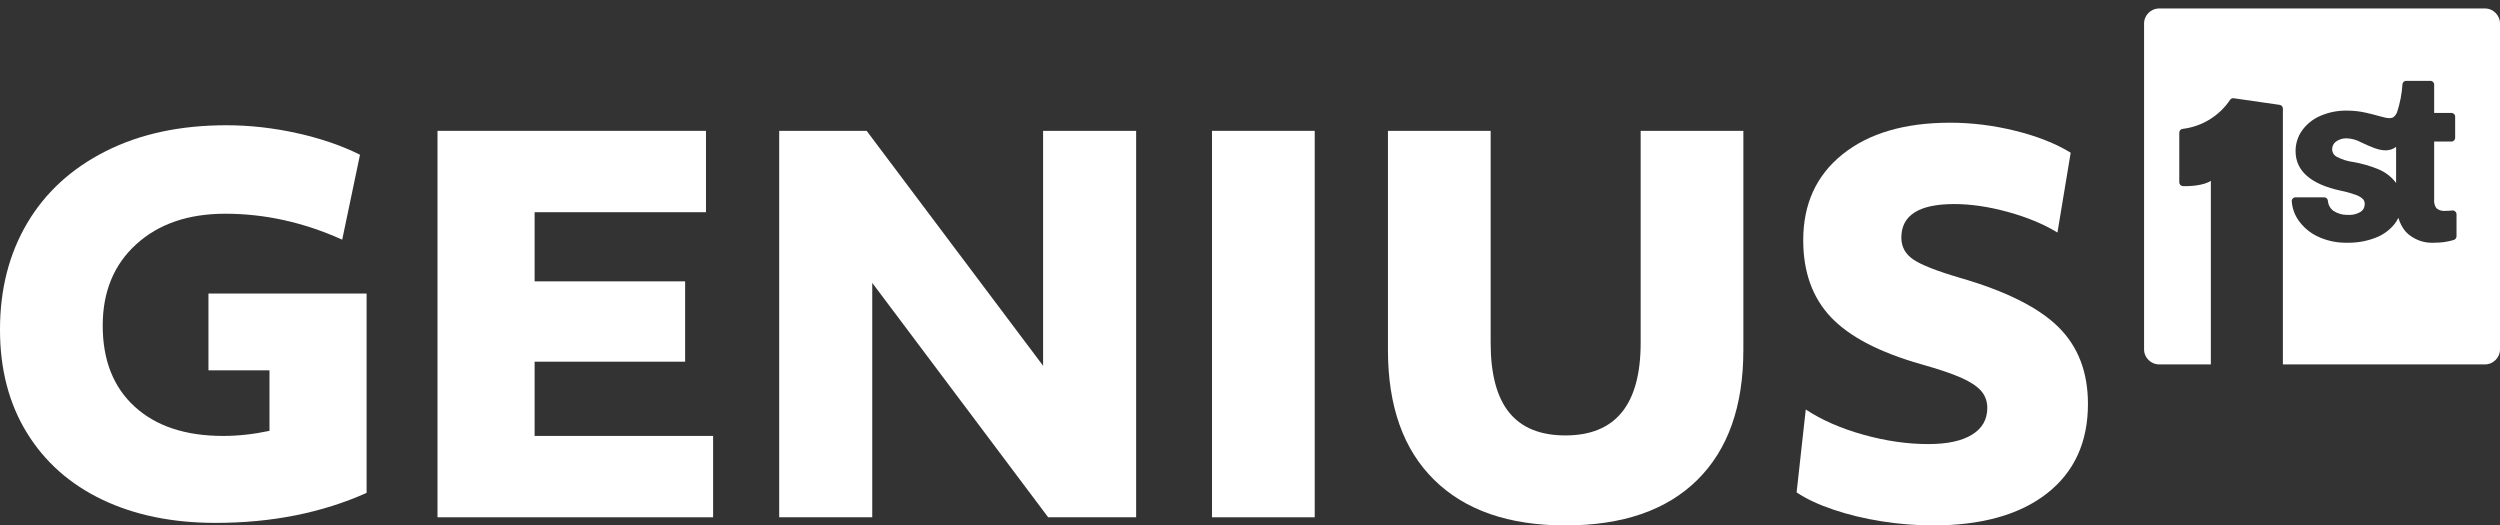 <?xml version="1.0" encoding="UTF-8"?><svg id="logo" xmlns="http://www.w3.org/2000/svg" viewBox="0 0 295 62"><rect x="0" y="0" width="295" height="62" fill="#333333" stroke="none"/><defs><style>.cls-1{fill:#fff;stroke-width:0px;}</style></defs><path class="cls-1" d="M25.439,61.7c-5.08,0-9.529-.909-13.35-2.73-3.82-1.819-6.789-4.449-8.91-7.89-2.119-3.439-3.18-7.5-3.18-12.18,0-4.76,1.07-8.95,3.211-12.57,2.139-3.62,5.229-6.45,9.27-8.49,4.039-2.04,8.779-3.06,14.221-3.06,2.76,0,5.539.311,8.34.93,2.799.621,5.279,1.47,7.439,2.55l-2.1,10.021c-4.521-2.04-9.121-3.061-13.801-3.061-4.359,0-7.859,1.2-10.5,3.601-2.641,2.399-3.959,5.601-3.959,9.6,0,4.08,1.26,7.271,3.779,9.57,2.52,2.301,6,3.45,10.439,3.45,1.76,0,3.58-.2,5.461-.601v-7.14h-7.201v-9.061h18.66v23.521c-5.279,2.36-11.219,3.54-17.82,3.54Z"/><path class="cls-1" d="M51.626,15.44h31.68v9.6h-20.221v8.16h17.76v9.479h-17.76v8.761h21.061v9.6h-32.52V15.44Z"/><path class="cls-1" d="M91.945,15.44h10.32l20.82,27.72V15.44h10.979v45.6h-10.379l-20.76-27.66v27.66h-10.98V15.44Z"/><path class="cls-1" d="M143.018,15.44h12.119v45.6h-12.119V15.44Z"/><path class="cls-1" d="M184.717,62c-6.68,0-11.84-1.79-15.48-5.37-3.641-3.579-5.459-8.689-5.459-15.33V15.44h12.119v25.02c0,3.681.73,6.42,2.189,8.22,1.461,1.801,3.67,2.7,6.631,2.7,5.92,0,8.881-3.64,8.881-10.92V15.44h12.119v25.859c0,6.641-1.811,11.751-5.43,15.33-3.621,3.58-8.811,5.37-15.57,5.37Z"/><path class="cls-1" d="M228.08,62c-1.961,0-3.961-.16-6-.479-2.041-.321-3.951-.78-5.73-1.381-1.781-.6-3.23-1.279-4.35-2.04l1.08-9.779c1.879,1.24,4.139,2.23,6.779,2.97,2.641.74,5.199,1.11,7.68,1.11,2.24,0,3.961-.37,5.16-1.11,1.199-.739,1.801-1.79,1.801-3.15,0-.799-.252-1.479-.75-2.04-.502-.56-1.301-1.079-2.4-1.56-1.102-.48-2.65-.999-4.65-1.56-4.92-1.4-8.471-3.25-10.65-5.551-2.18-2.3-3.27-5.329-3.27-9.09,0-4.279,1.549-7.659,4.65-10.14,3.1-2.479,7.328-3.72,12.689-3.72,2.559,0,5.131.32,7.711.96s4.748,1.5,6.51,2.58l-1.561,9.42c-1.641-1-3.59-1.81-5.85-2.431-2.26-.619-4.371-.93-6.33-.93-4.16,0-6.24,1.32-6.24,3.96,0,1.08.469,1.94,1.41,2.58.939.641,2.77,1.36,5.49,2.16,5.4,1.56,9.27,3.49,11.609,5.79,2.34,2.301,3.51,5.33,3.51,9.09,0,4.521-1.609,8.04-4.83,10.56-3.221,2.521-7.709,3.78-13.469,3.78Z"/><g id="fin-w"><path class="cls-1" d="M269.381,43V12.81c0-.217-.163-.404-.378-.435,0,0-5.437-.786-5.443-.786-.202,0-.333.074-.411.197-1.28,1.9-3.322,3.149-5.6,3.423-.218.017-.394.208-.394.435v5.875c.002.233.184.425.416.439.105.006.227.01.361.01.239,0,2.056-.021,2.948-.636v21.668h-6.1c-.981,0-1.78-.798-1.78-1.78V2.78c0-.982.799-1.78,1.78-1.78h38.441c.981,0,1.78.798,1.78,1.78v38.441c0,.982-.799,1.78-1.78,1.78h-23.84ZM283.008,25.706c.175.613.479,1.182.897,1.673.833.824,1.921,1.271,3.074,1.271.093,0,.288-.009.292-.009.826,0,1.566-.11,2.279-.327.195-.065.323-.243.321-.444v-2.576c.001-.121-.046-.237-.132-.324-.087-.087-.201-.136-.324-.137-.317.033-.582.049-.846.049-.1.005-.143.007-.186.007-.316,0-.627-.109-.875-.308-.209-.275-.319-.657-.277-1.046l.001-6.831h2.04c.241,0,.437-.196.437-.437v-2.508c0-.241-.196-.436-.437-.436h-2.04v-3.344c0-.241-.196-.438-.438-.438h-2.868c-.228,0-.414.171-.435.396-.072,1.136-.289,2.253-.643,3.326-.271.562-.54.68-.883.68-.331 0-.782-.123-1.352-.28-.405-.111-.878-.241-1.436-.363-.722-.163-1.465-.246-2.208-.248l-.163-.001c-1.055,0-2.08.215-3.047.641-.855.372-1.592.971-2.133,1.733-.493.709-.751,1.54-.748,2.404,0,2.344,1.802,3.918,5.357,4.677.613.122,1.216.292,1.792.506.312.104.594.278.822.503.124.147.196.351.19.561.009.375-.168.712-.471.913-.394.241-.854.371-1.322.371l-.158-.005-.147.002c-.569,0-1.12-.165-1.596-.477-.379-.276-.618-.71-.65-1.187-.02-.232-.207-.405-.436-.409h-3.394c-.242,0-.439.196-.441.436.057.821.326,1.589.778,2.249.575.832,1.361,1.499,2.274,1.93,1.028.488,2.173.745,3.312.745l.365-.001c1.093,0,2.164-.201,3.182-.597.893-.338,1.677-.915,2.265-1.668.159-.212.294-.437.406-.672ZM282.659,21.484c-.527-.667-1.219-1.187-2.001-1.508-.957-.394-1.96-.683-2.979-.858-.704-.094-1.37-.31-1.99-.642-.304-.172-.495-.499-.496-.851-.007-.363.162-.705.452-.918.35-.25.763-.384,1.193-.384l.105.002c.578.026,1.151.187,1.656.465,1.188.56,2.083.952,2.894.952h0c.469,0,.88-.136,1.246-.412v4.268c-.027-.039-.053-.077-.082-.115Z"/></g></svg>